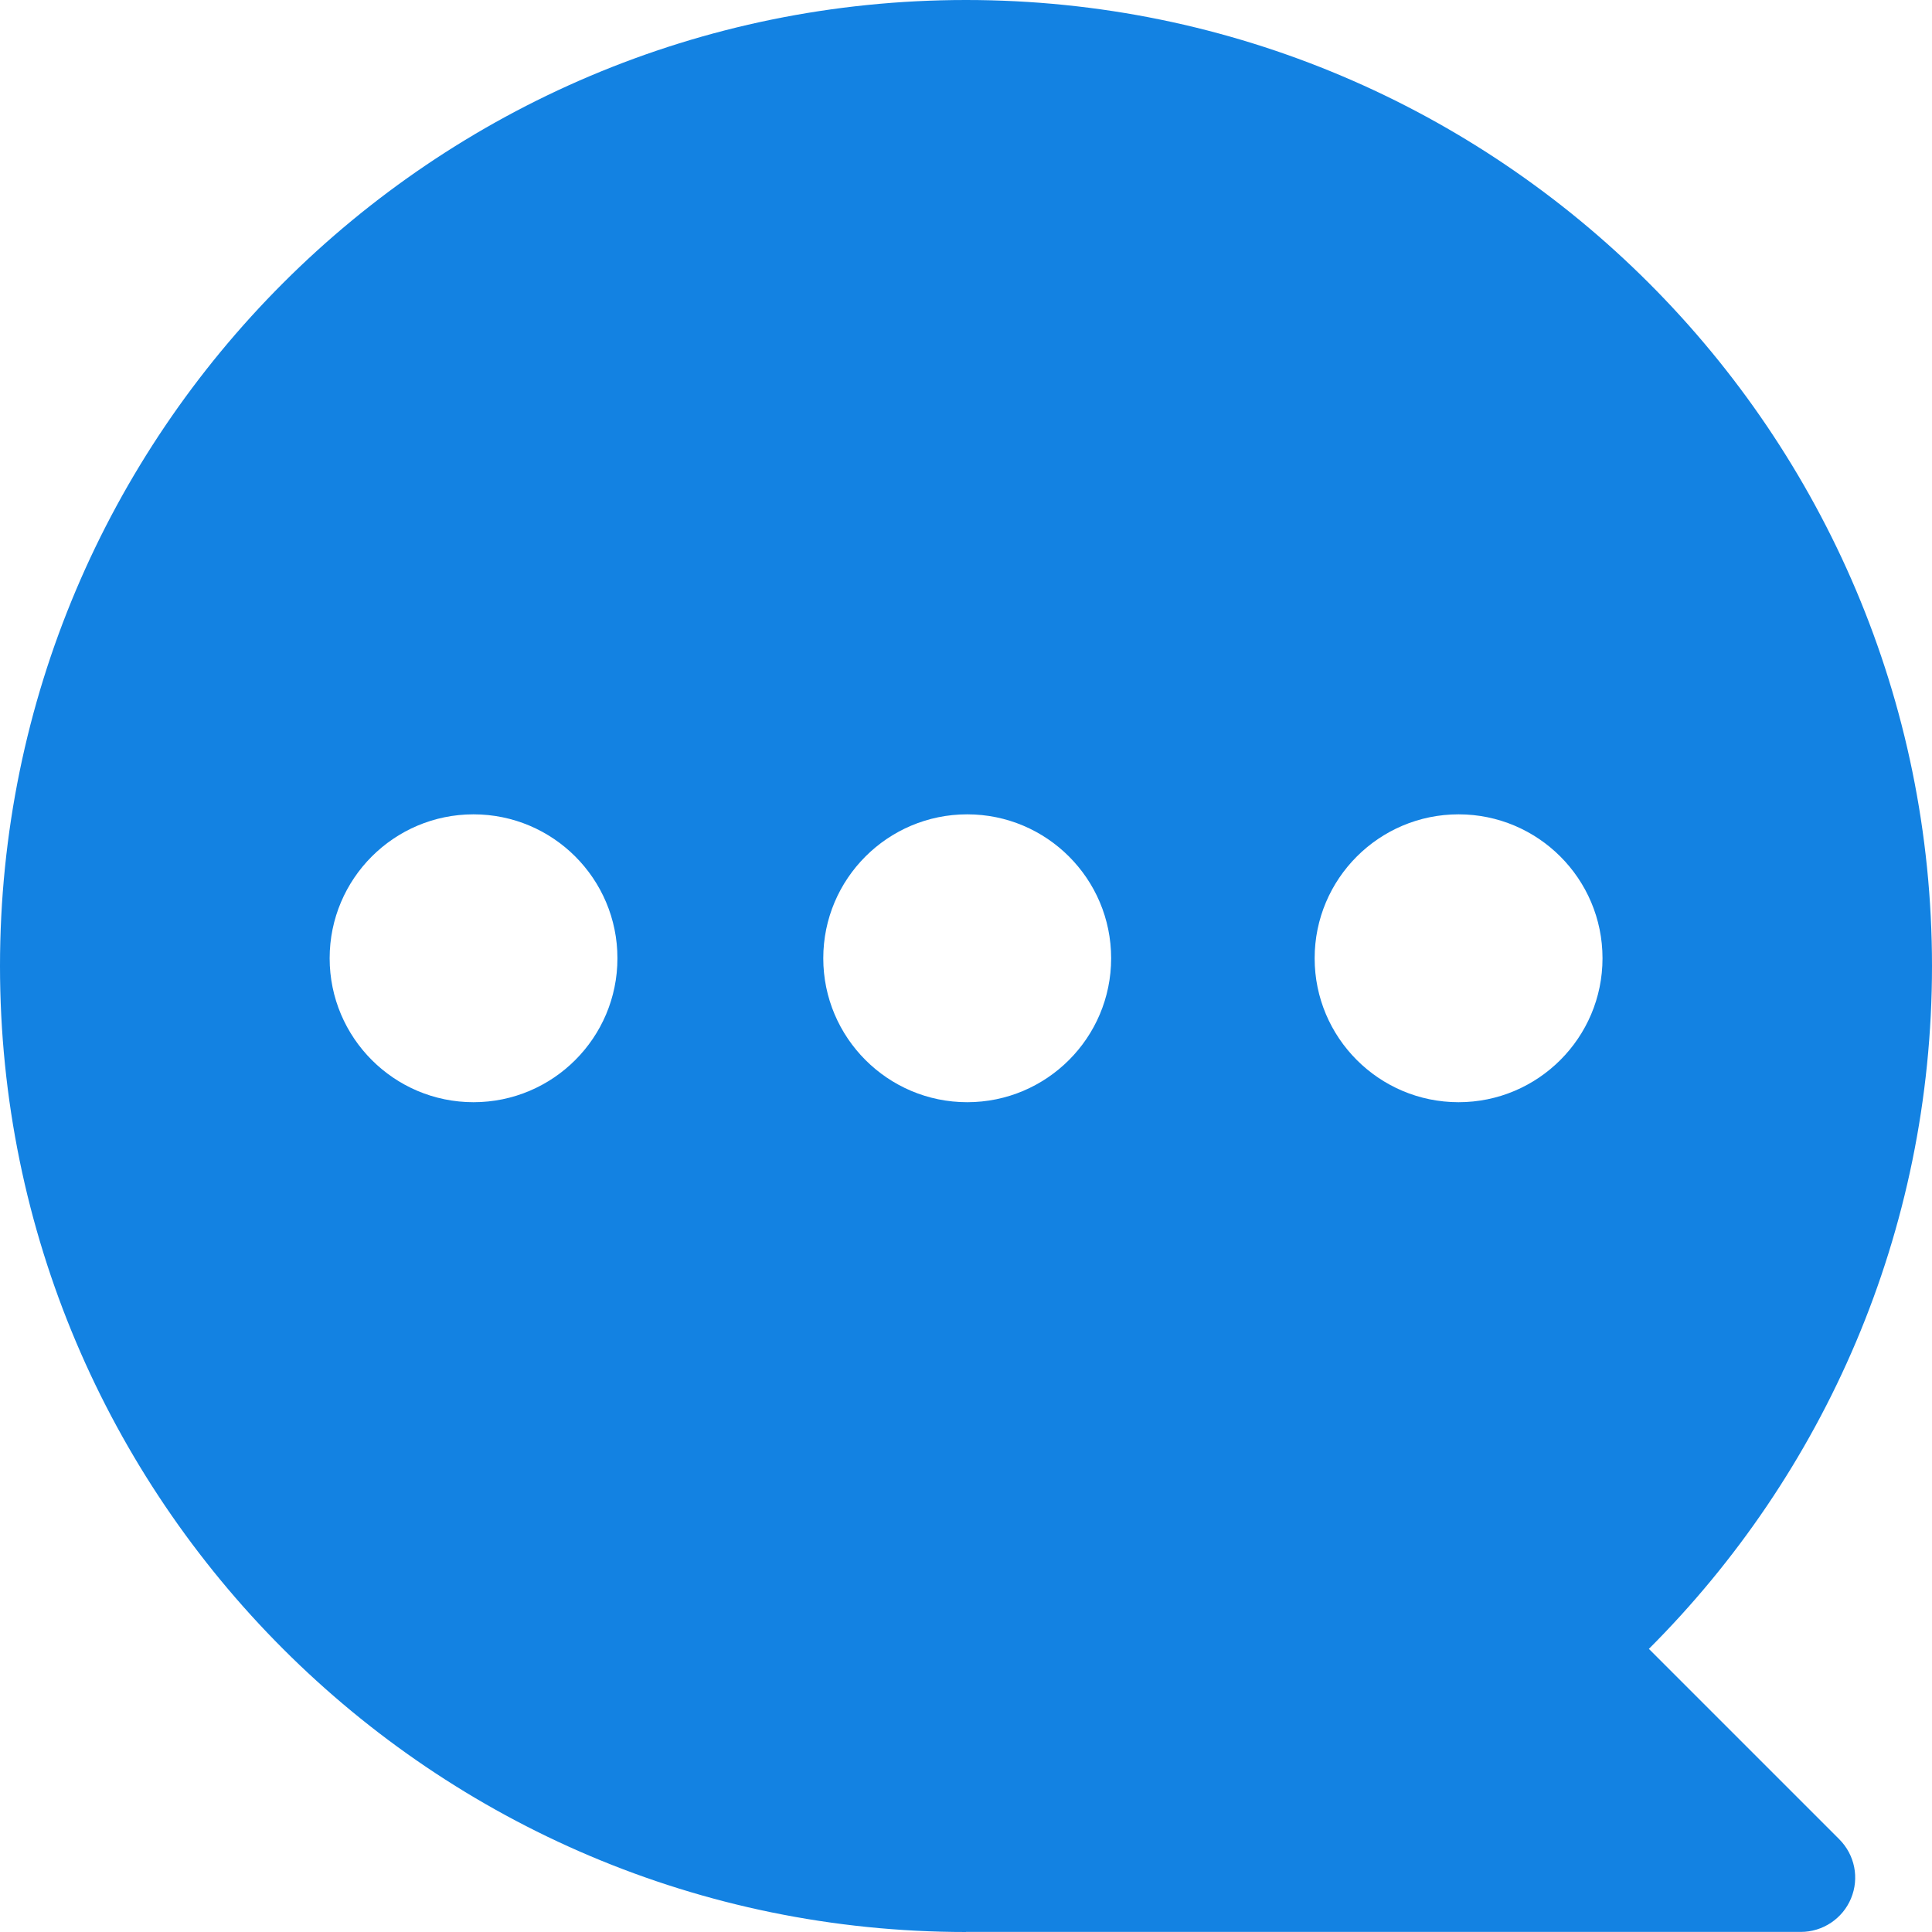 <svg width="24" height="24" viewBox="0 0 24 24" fill="none" xmlns="http://www.w3.org/2000/svg">
<path fill-rule="evenodd" clip-rule="evenodd" d="M12 24C5.378 24 0 18.623 0 12C0 5.377 5.377 0 12 0C18.622 0 24 5.377 24 12C24 15.312 22.656 18.311 20.483 20.483C20.483 20.483 21.823 21.823 22.848 22.848C23.042 23.042 23.099 23.331 22.994 23.583C22.89 23.834 22.643 23.999 22.37 23.999H11.999L12 24ZM5.882 10.116C6.87 10.116 7.67 10.917 7.67 11.904C7.67 12.891 6.869 13.692 5.882 13.692C4.895 13.692 4.095 12.89 4.095 11.904C4.095 10.916 4.896 10.116 5.882 10.116ZM12.015 10.116C13.003 10.116 13.803 10.917 13.803 11.904C13.803 12.891 13.002 13.692 12.015 13.692C11.028 13.692 10.227 12.89 10.227 11.904C10.227 10.916 11.029 10.116 12.015 10.116ZM18.119 10.116C19.106 10.116 19.907 10.917 19.907 11.904C19.907 12.891 19.105 13.692 18.119 13.692C17.131 13.692 16.331 12.89 16.331 11.904C16.331 10.916 17.133 10.116 18.119 10.116Z" fill="#1382E2"/>
</svg>
